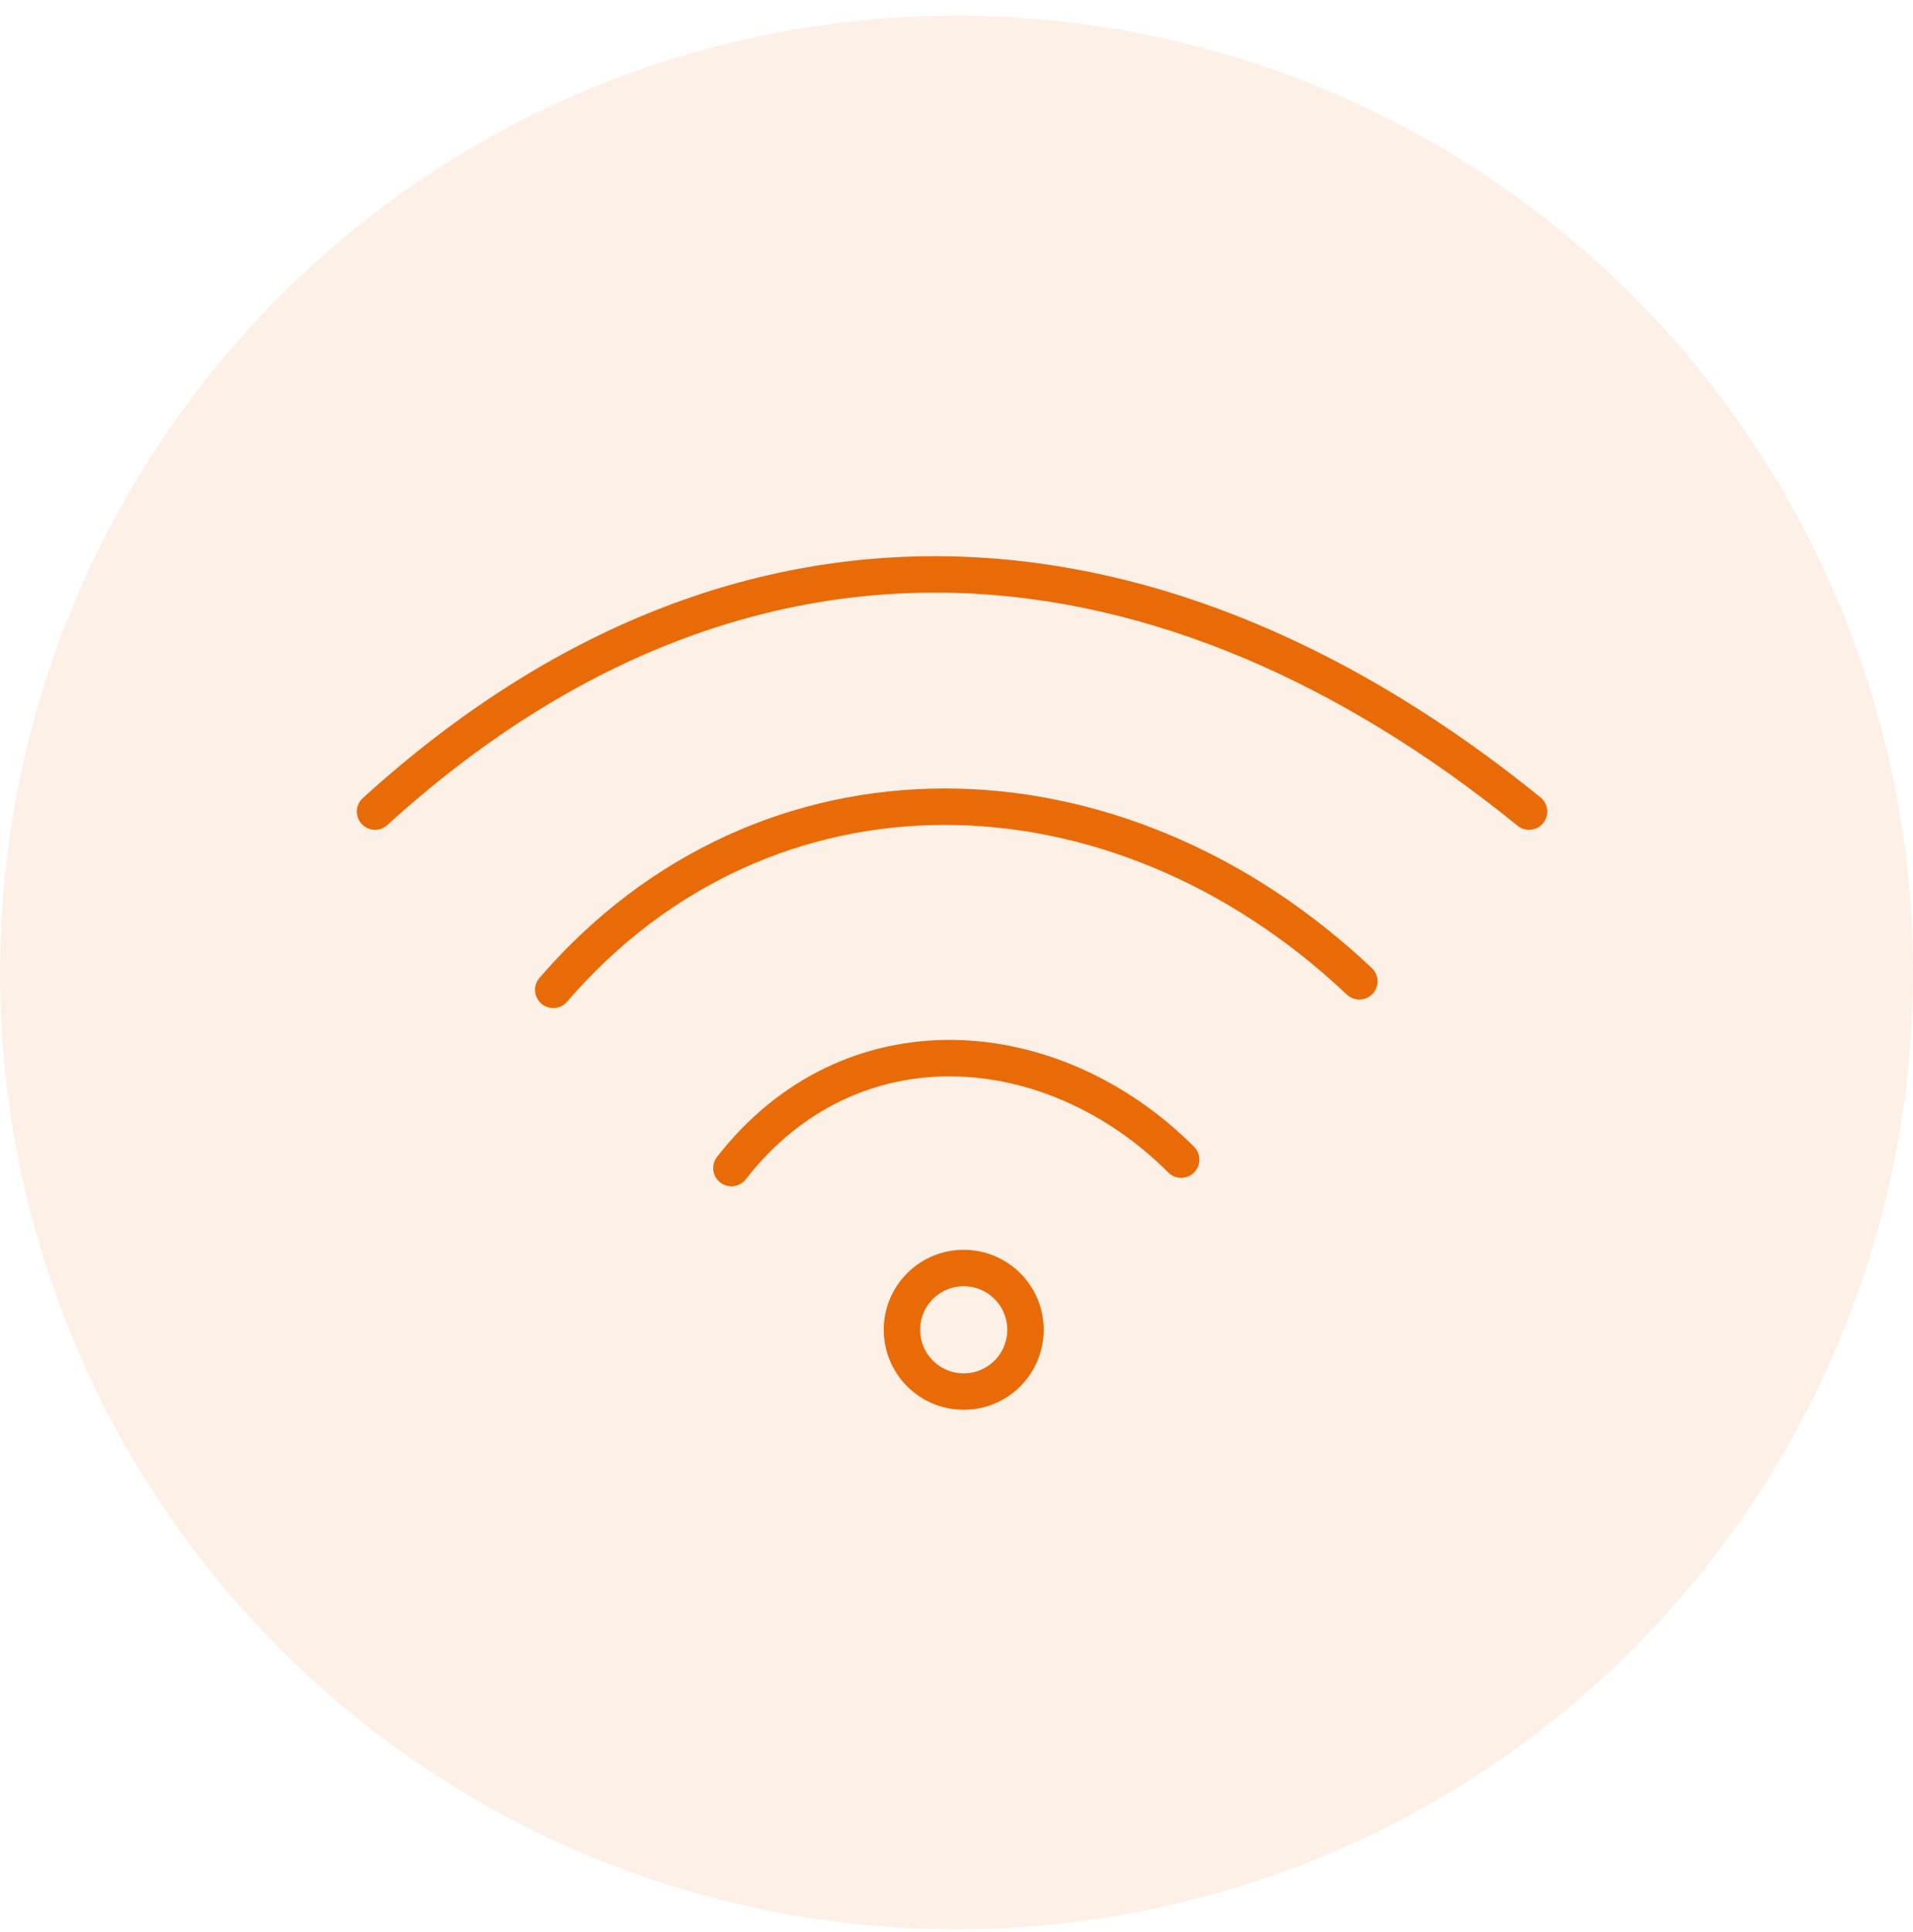 <svg width="105" height="106" viewBox="0 0 105 106" fill="none" xmlns="http://www.w3.org/2000/svg">
<path d="M40.146 64.092C46.667 55.709 57.752 56.547 64.831 63.627M30.366 54.312C42.009 40.805 61.198 41.178 74.612 53.846M20.585 44.531C41.078 25.901 64.179 28.509 83.926 44.531" stroke="#E96C09" stroke-width="2" stroke-linecap="round" stroke-linejoin="round"/>
<circle cx="52.896" cy="72.965" r="3.39" transform="rotate(-45 52.896 72.965)" stroke="#E96C09" stroke-width="2" stroke-linecap="round" stroke-linejoin="round"/>
<circle opacity="0.1" cx="52.5" cy="53.36" r="52.5" fill="#E96C09"/>
</svg>
